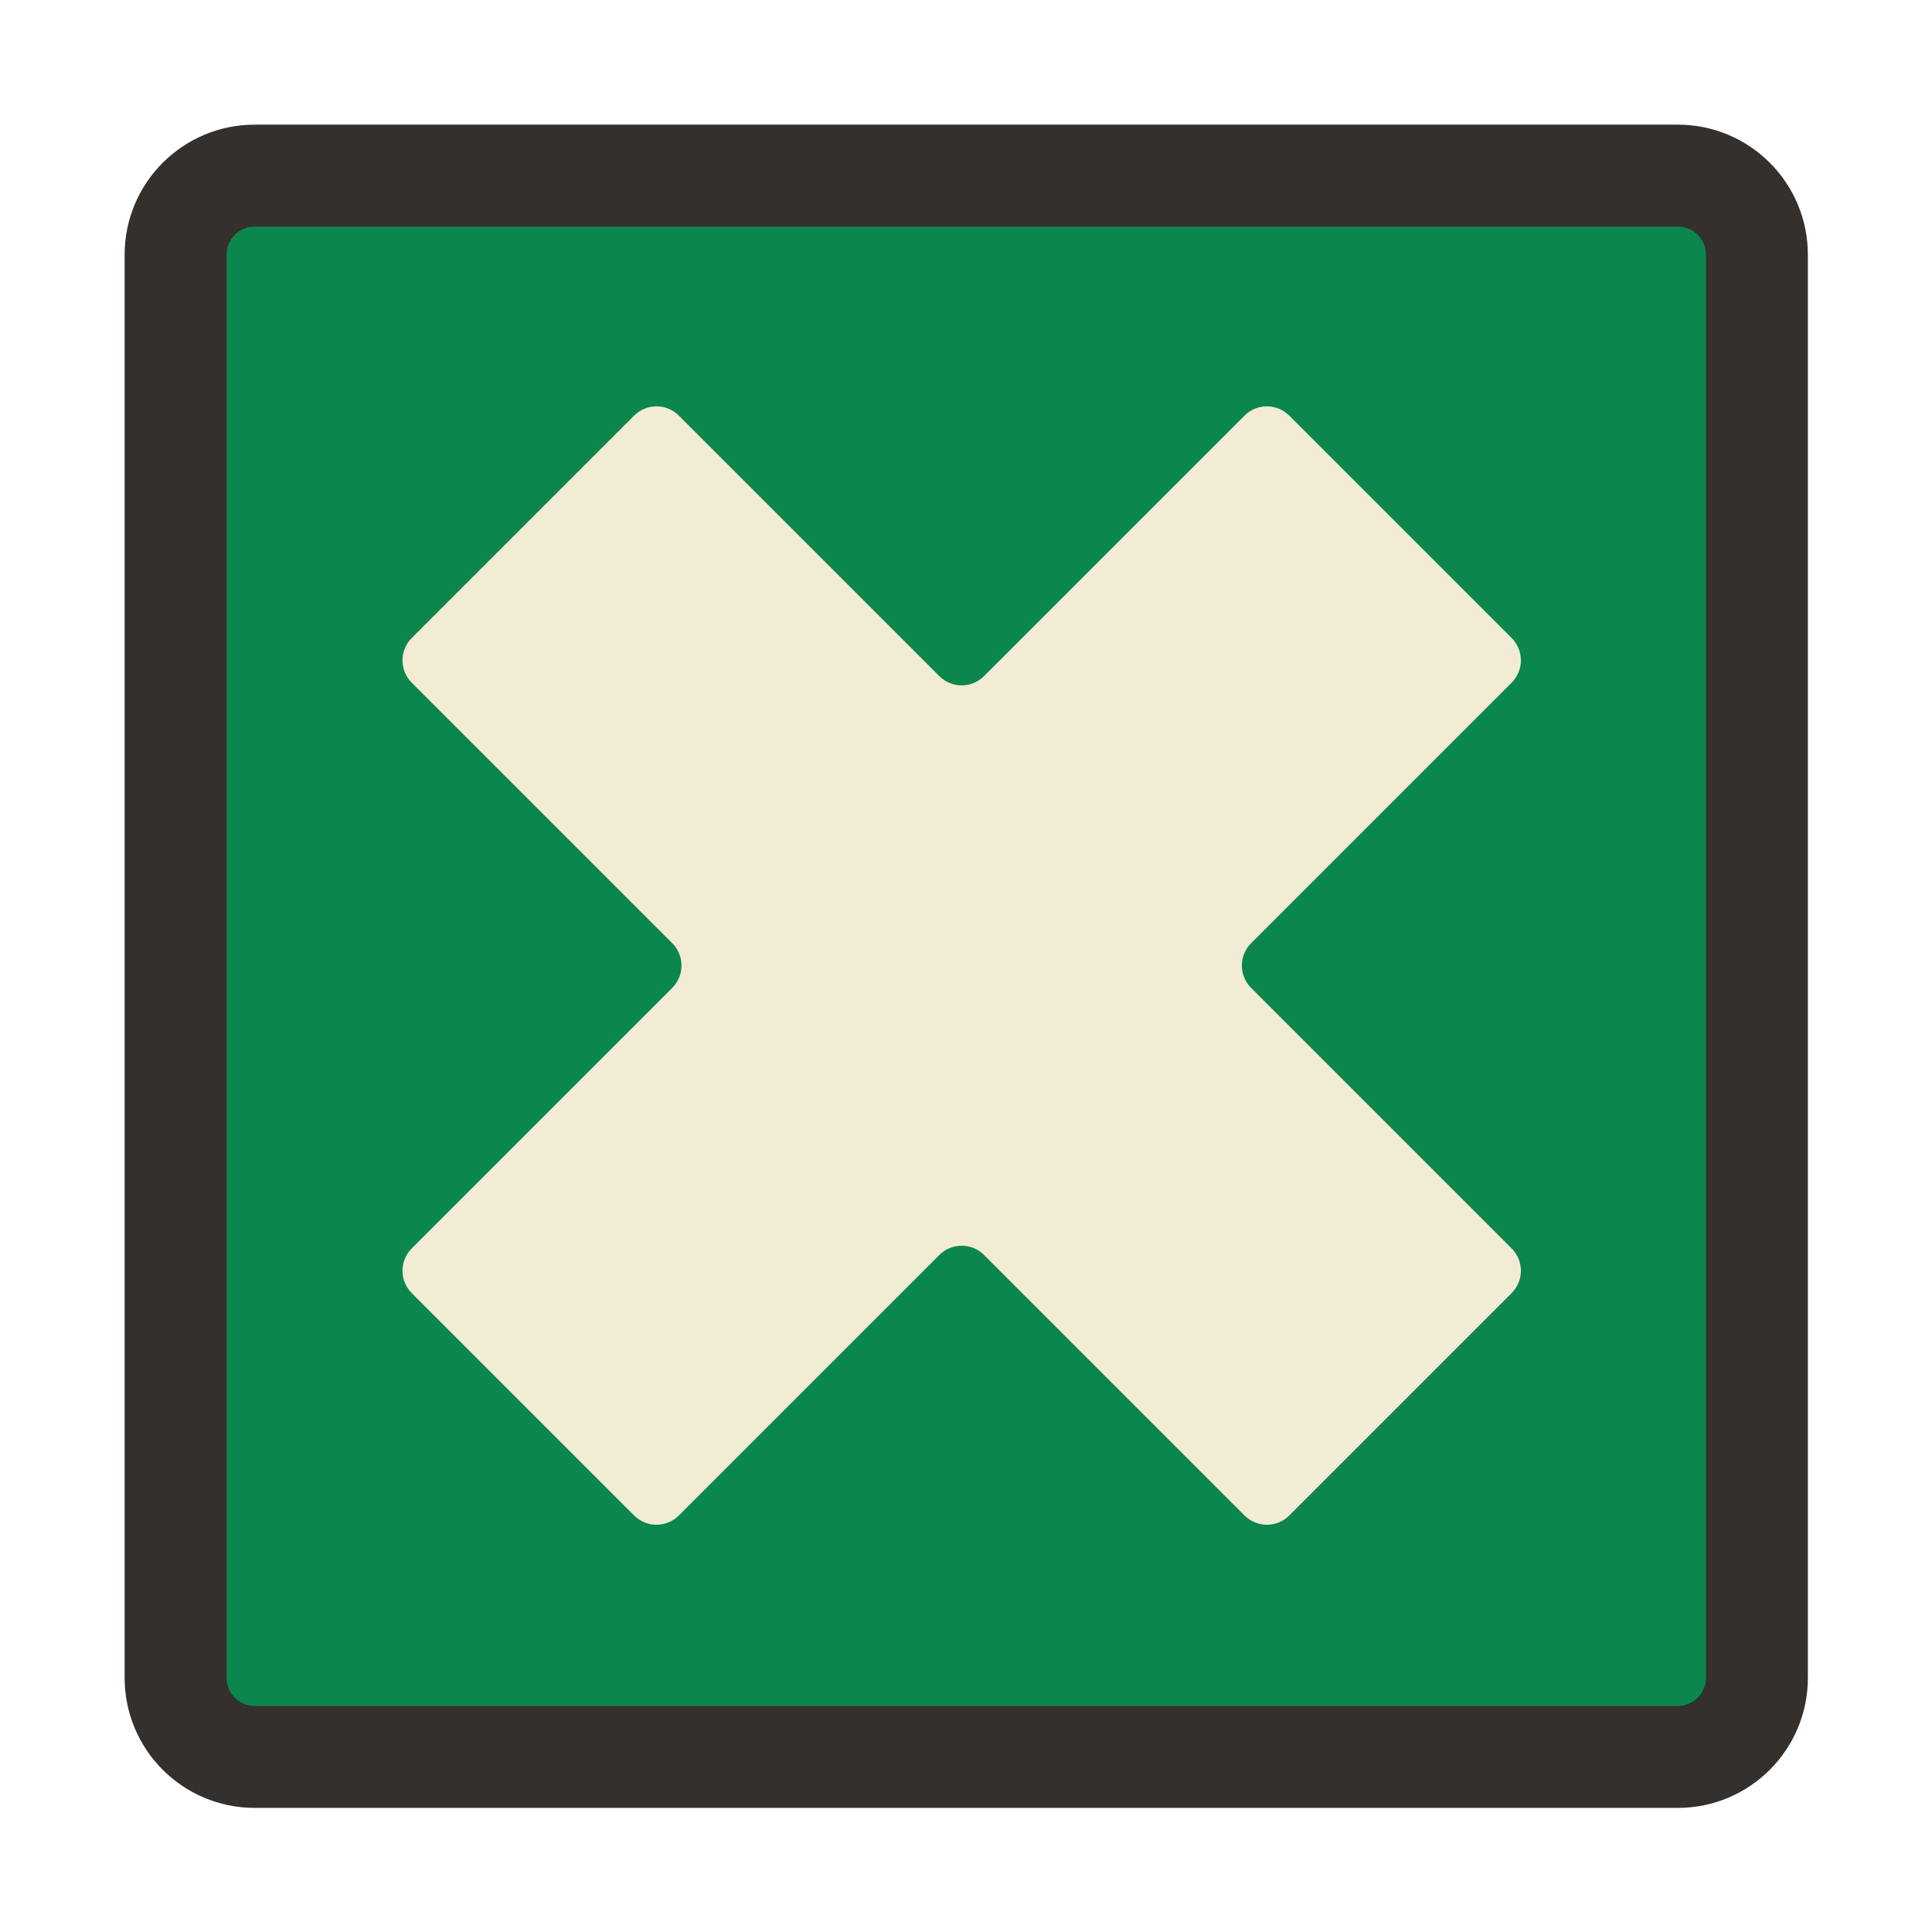<svg xmlns="http://www.w3.org/2000/svg" xmlns:xlink="http://www.w3.org/1999/xlink" xmlns:serif="http://www.serif.com/" width="100%" height="100%" viewBox="0 0 1080 1080" xml:space="preserve" style="fill-rule:evenodd;clip-rule:evenodd;stroke-linejoin:round;stroke-miterlimit:2;">    <g transform="matrix(1,0,0,1,0,-507)">        <g transform="matrix(1.185,0,0,1.185,24.535,500.097)">            <path d="M808.086,125.974C808.086,125.974 808.086,797.326 808.086,797.326C808.086,817.911 791.374,834.623 770.789,834.623C770.789,834.623 99.437,834.623 99.437,834.623C78.852,834.623 62.14,817.911 62.14,797.326C62.14,797.326 62.14,125.974 62.14,125.974C62.14,105.389 78.852,88.677 99.437,88.677C99.517,88.677 770.709,88.677 770.789,88.677C791.374,88.677 808.086,105.389 808.086,125.974Z" style="fill:rgb(2,130,71);fill-opacity:0.96;"></path>            <path d="M808.086,125.974C808.086,125.974 808.086,797.326 808.086,797.326C808.086,817.911 791.374,834.623 770.789,834.623C770.789,834.623 99.437,834.623 99.437,834.623C78.852,834.623 62.14,817.911 62.14,797.326C62.14,797.326 62.14,125.974 62.14,125.974C62.14,105.389 78.852,88.677 99.437,88.677C99.517,88.677 770.709,88.677 770.789,88.677C791.374,88.677 808.086,105.389 808.086,125.974Z" style="fill:none;stroke:rgb(51,48,45);stroke-width:48.1px;"></path>        </g>        <g transform="matrix(0.965,0,0,0.965,20.64,529.711)">            <g transform="matrix(1.821,0,0,1.821,-880.322,-48.451)">                <path d="M867.586,145.89C869.471,144.005 872.027,142.946 874.692,142.946C877.358,142.946 879.914,144.005 881.799,145.89C897.807,161.898 936.541,200.632 952.55,216.641C954.434,218.525 955.493,221.082 955.493,223.747C955.493,226.412 954.434,228.968 952.55,230.853C934.605,248.798 887.618,295.785 869.673,313.729C867.789,315.614 866.73,318.17 866.73,320.835C866.73,323.501 867.789,326.057 869.673,327.941C887.618,345.886 934.605,392.873 952.55,410.818C954.434,412.702 955.493,415.259 955.493,417.924C955.493,420.589 954.434,423.145 952.55,425.03C936.541,441.039 897.807,479.772 881.799,495.781C879.914,497.666 877.358,498.724 874.692,498.724C872.027,498.724 869.471,497.666 867.586,495.781C849.642,477.836 802.655,430.849 784.71,412.905C782.825,411.02 780.269,409.961 777.604,409.961C774.939,409.961 772.382,411.02 770.498,412.905C752.553,430.849 705.566,477.836 687.621,495.781C685.737,497.666 683.181,498.724 680.515,498.724C677.85,498.724 675.294,497.666 673.409,495.781C657.401,479.772 618.667,441.039 602.658,425.03C600.773,423.145 599.715,420.589 599.715,417.924C599.715,415.259 600.773,412.702 602.658,410.818C620.603,392.873 667.59,345.886 685.534,327.941C687.419,326.057 688.478,323.501 688.478,320.835C688.478,318.17 687.419,315.614 685.534,313.729C667.59,295.785 620.603,248.798 602.658,230.853C600.773,228.968 599.715,226.412 599.715,223.747C599.715,221.082 600.773,218.525 602.658,216.641C618.667,200.632 657.401,161.898 673.409,145.89C675.294,144.005 677.85,142.946 680.515,142.946C683.181,142.946 685.737,144.005 687.621,145.89C705.566,163.834 752.553,210.821 770.498,228.766C772.382,230.651 774.939,231.709 777.604,231.709C780.269,231.709 782.825,230.651 784.71,228.766C802.655,210.821 849.642,163.834 867.586,145.89Z" style="fill:rgb(242,236,212);"></path>            </g>            <g transform="matrix(1.821,0,0,1.821,-880.322,-48.451)">                <g transform="matrix(0.569,-0,-0,0.569,471.632,13.686)">                    <use xlink:href="#_Image1" x="188.833" y="183.904" width="702px" height="700px"></use>                </g>            </g>        </g>        <g id="Artboard1" transform="matrix(1,0,0,1,0,507)">            <rect x="0" y="0" width="1080" height="1080" style="fill:none;"></rect>        </g>    </g>    <defs>        <image id="_Image1" width="702px" height="700px"></image>    </defs></svg>